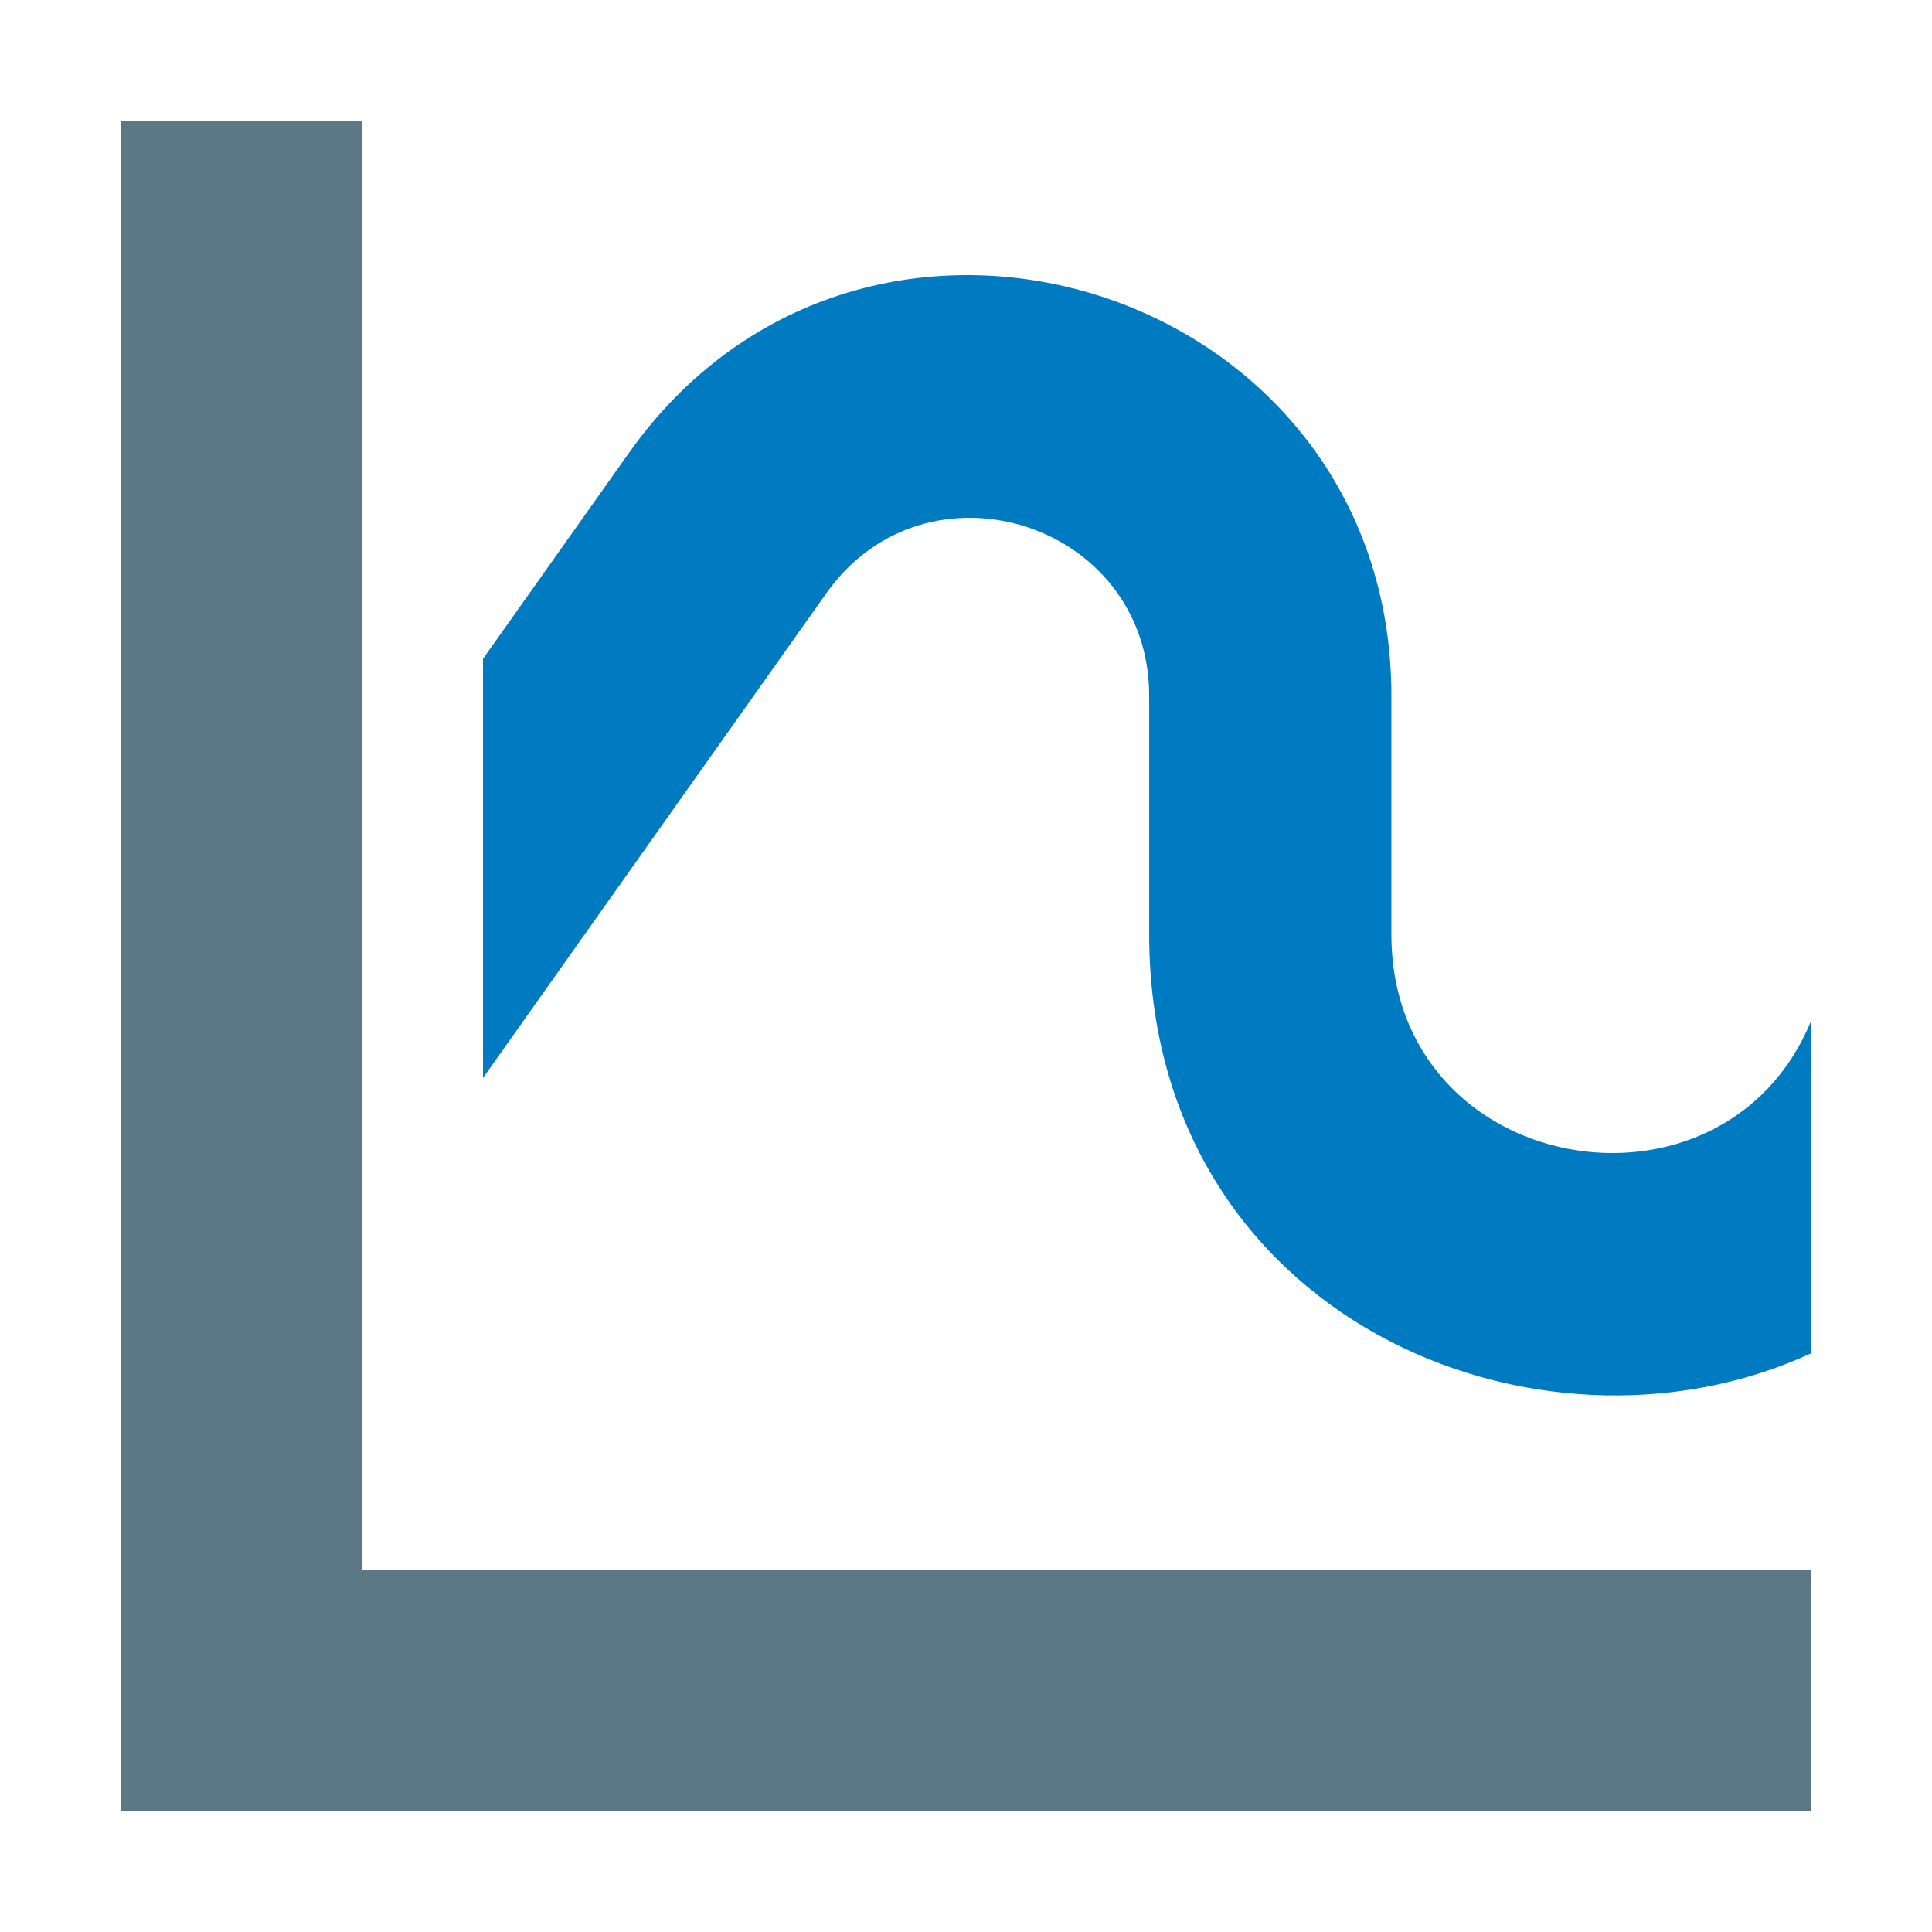<svg width="16" height="16" viewBox="0 0 16 16" fill="none" xmlns="http://www.w3.org/2000/svg">
<g clip-path="url(#clip0_3411_54869)">
<path d="M15 13H3V1H1V15H15V13Z" fill="#5C7786"/>
<path d="M6.844 4.912L4 8.927V5.456L5.207 3.753C7.167 0.986 11.523 2.372 11.523 5.763V7.737C11.523 9.756 14.278 10.221 15 8.451V11.207C12.727 12.255 9.517 10.902 9.517 7.737V5.763C9.517 4.328 7.673 3.741 6.844 4.912Z" fill="#007BC1"/>
</g>
<defs>
<clipPath id="clip0_3411_54869">
<rect width="14" height="14" fill="white" transform="translate(1 1)"/>
</clipPath>
</defs>
</svg>
